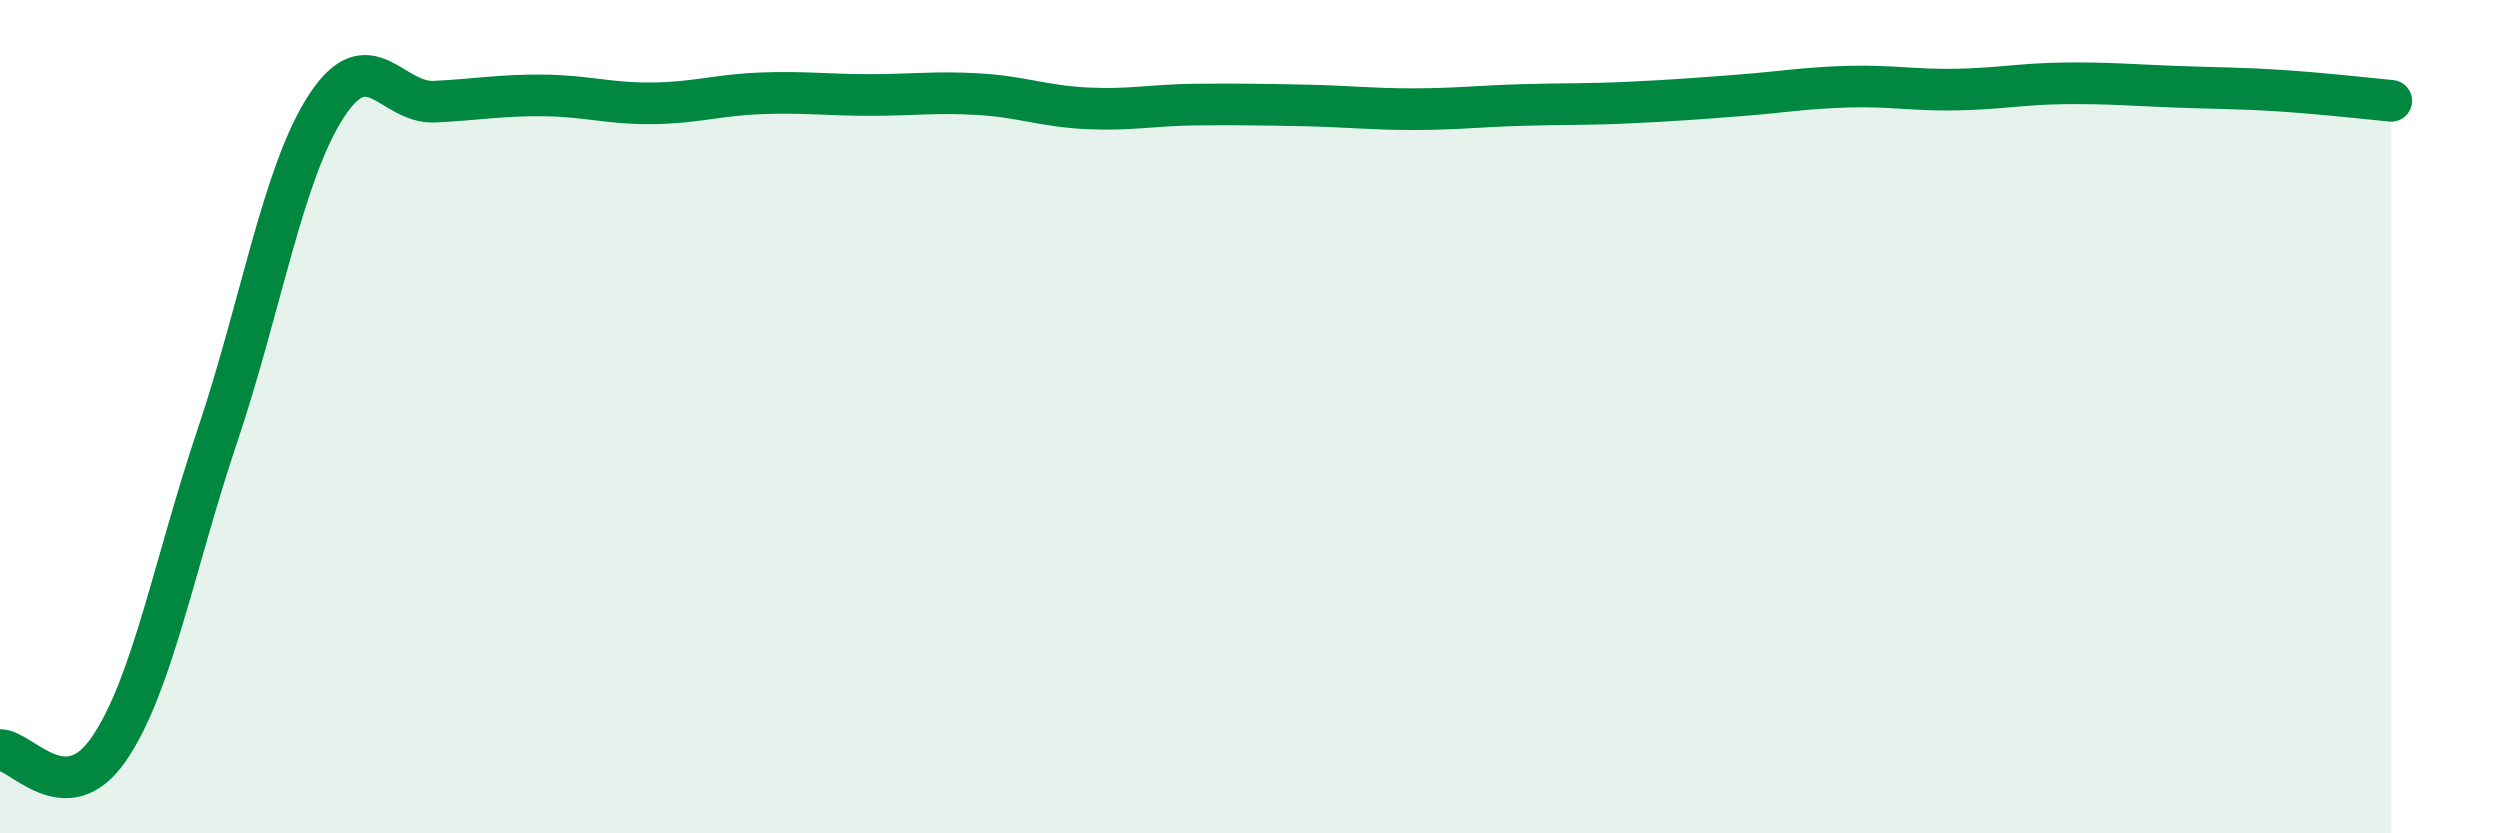 
    <svg width="60" height="20" viewBox="0 0 60 20" xmlns="http://www.w3.org/2000/svg">
      <path
        d="M 0,18 C 0.52,18 1.57,19.49 2.61,17.98 C 3.65,16.47 4.18,13.54 5.22,10.45 C 6.26,7.36 6.79,4.15 7.83,2.55 C 8.87,0.95 9.39,2.49 10.43,2.44 C 11.47,2.39 12,2.28 13.04,2.29 C 14.08,2.3 14.61,2.49 15.65,2.48 C 16.69,2.47 17.22,2.28 18.26,2.24 C 19.3,2.2 19.83,2.28 20.87,2.28 C 21.91,2.28 22.44,2.2 23.48,2.26 C 24.52,2.32 25.05,2.55 26.09,2.6 C 27.13,2.65 27.66,2.52 28.7,2.51 C 29.74,2.5 30.26,2.51 31.3,2.53 C 32.34,2.55 32.87,2.62 33.91,2.62 C 34.95,2.62 35.48,2.55 36.52,2.52 C 37.56,2.49 38.09,2.51 39.13,2.46 C 40.17,2.41 40.7,2.37 41.74,2.29 C 42.78,2.21 43.31,2.11 44.35,2.08 C 45.39,2.05 45.92,2.17 46.96,2.15 C 48,2.13 48.53,2.01 49.57,2 C 50.61,1.99 51.13,2.04 52.17,2.08 C 53.21,2.12 53.74,2.11 54.78,2.18 C 55.82,2.25 56.87,2.37 57.39,2.42L57.39 20L0 20Z"
        fill="#008740"
        opacity="0.1"
        stroke-linecap="round"
        stroke-linejoin="round"
      />
      <path
        d="M 0,18 C 0.52,18 1.57,19.49 2.61,17.98 C 3.65,16.47 4.18,13.54 5.22,10.45 C 6.26,7.36 6.79,4.15 7.83,2.55 C 8.87,0.95 9.39,2.49 10.43,2.44 C 11.47,2.39 12,2.28 13.04,2.29 C 14.08,2.3 14.61,2.49 15.65,2.48 C 16.69,2.47 17.22,2.28 18.26,2.24 C 19.3,2.2 19.83,2.28 20.87,2.28 C 21.91,2.28 22.44,2.2 23.48,2.26 C 24.52,2.32 25.05,2.55 26.09,2.6 C 27.13,2.65 27.66,2.52 28.7,2.51 C 29.74,2.5 30.26,2.51 31.3,2.53 C 32.34,2.55 32.87,2.62 33.91,2.62 C 34.95,2.62 35.48,2.55 36.52,2.52 C 37.56,2.49 38.09,2.51 39.13,2.46 C 40.17,2.41 40.7,2.37 41.74,2.29 C 42.78,2.21 43.31,2.11 44.35,2.08 C 45.39,2.05 45.92,2.17 46.96,2.15 C 48,2.13 48.53,2.01 49.57,2 C 50.61,1.99 51.13,2.04 52.17,2.08 C 53.21,2.12 53.74,2.11 54.78,2.18 C 55.82,2.25 56.87,2.37 57.39,2.42"
        stroke="#008740"
        stroke-width="1"
        fill="none"
        stroke-linecap="round"
        stroke-linejoin="round"
      />
    </svg>
  